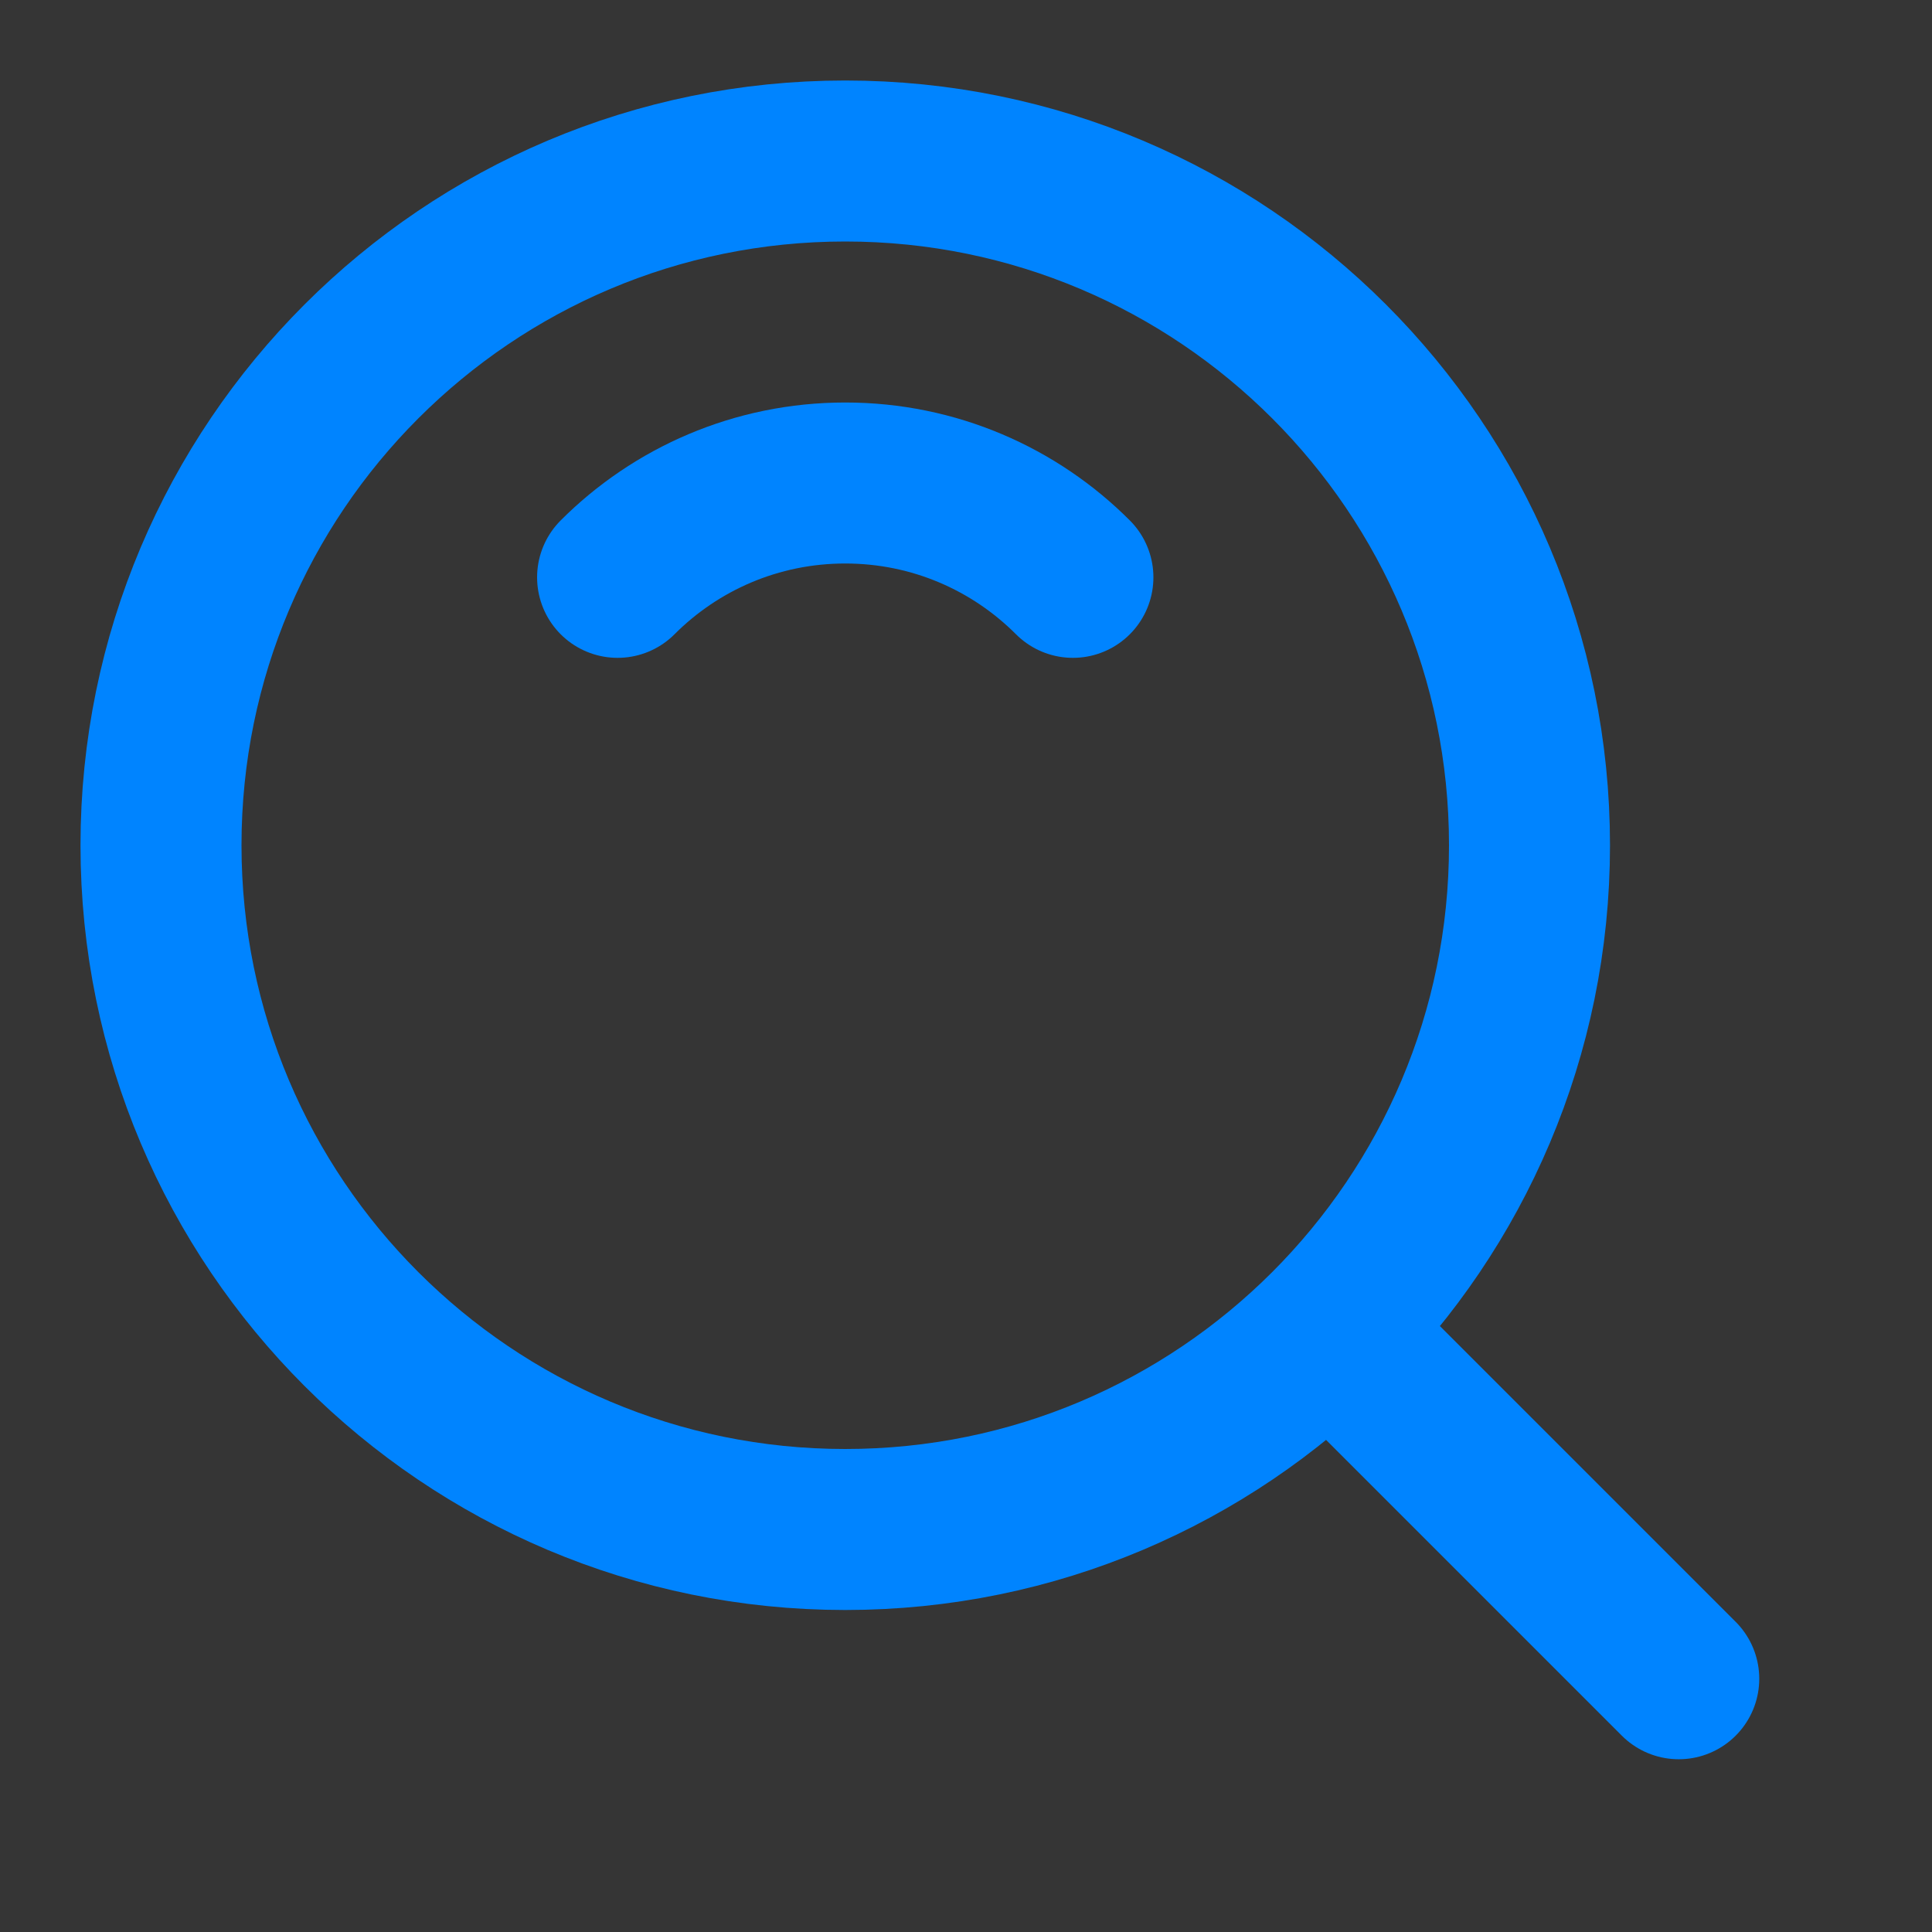 <?xml version="1.0" encoding="UTF-8"?> <svg xmlns="http://www.w3.org/2000/svg" width="24" height="24" viewBox="0 0 24 24" fill="none"><rect x="0" y="0" width="24" height="24" fill="#333333" stroke="none"/> <g clip-path="url(#clip0_260_218)"> <path d="M24 0H0V24H24V0Z" fill="white" fill-opacity="0.01"></path> <path d="M10.5 19C15.194 19 19 15.194 19 10.5C19 5.806 15.194 2 10.5 2C5.806 2 2 5.806 2 10.5C2 15.194 5.806 19 10.5 19Z" stroke="#0084FF" stroke-width="2" stroke-linejoin="round"></path> <path d="M13.328 7.172C12.605 6.448 11.605 6 10.5 6C9.395 6 8.395 6.448 7.672 7.172" stroke="#0084FF" stroke-width="2" stroke-linecap="round" stroke-linejoin="round"></path> <path d="M16.611 16.611L20.854 20.854" stroke="#0084FF" stroke-width="2" stroke-linecap="round" stroke-linejoin="round"></path> </g> <defs> <clipPath id="clip0_260_218"> <rect width="24" height="24" fill="white"></rect> </clipPath> </defs> </svg> 
